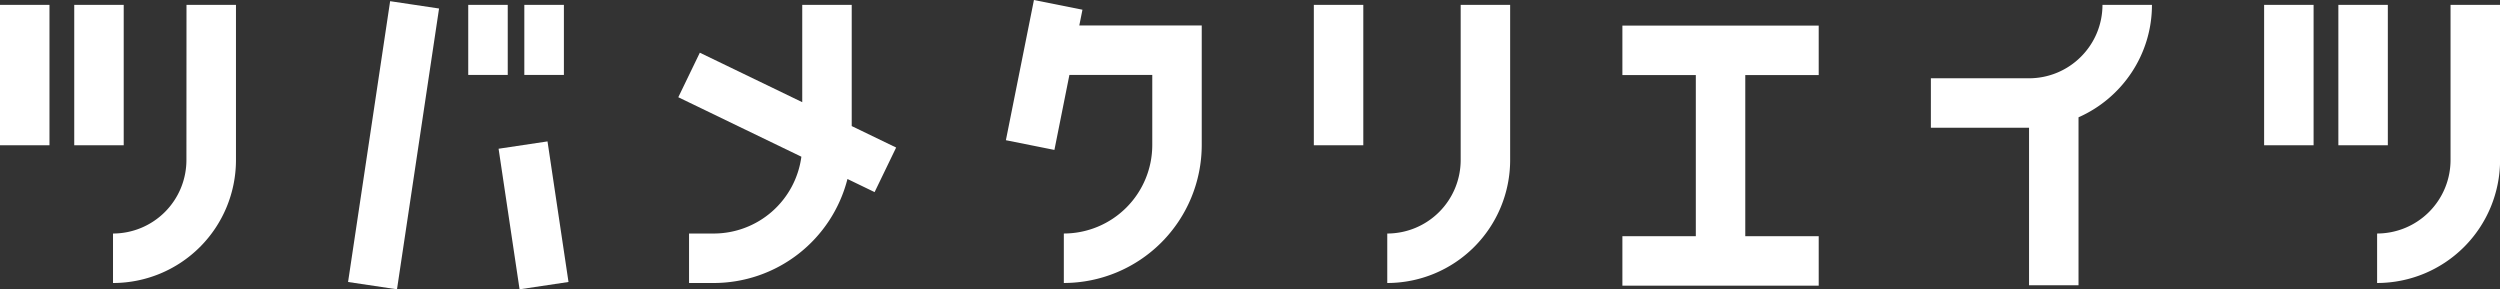 <svg xmlns="http://www.w3.org/2000/svg" xmlns:xlink="http://www.w3.org/1999/xlink" width="172.819" height="20" viewBox="0 0 172.819 20">
  <rect x="0" y="0" width="172.819" height="20" fill="#333333" stroke="none"/>
  <defs>
    <clipPath id="clip-path">
      <rect id="Rectangle_36" data-name="Rectangle 36" width="172.819" height="20" fill="#fff"/>
    </clipPath>
  </defs>
  <g id="Group_76" data-name="Group 76" transform="translate(0 0)">
    <g id="Group_75" data-name="Group 75" transform="translate(0 0)" clip-path="url(#clip-path)">
      <path id="Path_20" data-name="Path 20" d="M0,.981H3.42v9.706H0Zm8.552,0H5.132v9.706h3.42Zm4.335,10.731a5.081,5.081,0,0,1-5.075,5.076v3.42a8.5,8.5,0,0,0,8.5-8.5V.981h-3.42Z" transform="translate(0 -0.645)" fill="#fff"/>
      <path id="Path_21" data-name="Path 21" d="M457.691.98h3.42v9.706h-3.42Zm8.552,0h-3.42v9.706h3.42Zm4.335,0V11.711a5.081,5.081,0,0,1-5.076,5.076v3.42a8.5,8.5,0,0,0,8.5-8.5V.98Z" transform="translate(-301.178 -0.645)" fill="#fff"/>
      <path id="Path_22" data-name="Path 22" d="M265.6.981h3.42v9.706H265.6Zm10.151,10.731a5.081,5.081,0,0,1-5.075,5.076v3.42a8.5,8.5,0,0,0,8.495-8.5V.981h-3.42Z" transform="translate(-174.778 -0.645)" fill="#fff"/>
      <path id="Path_23" data-name="Path 23" d="M84.149,9.933,85.6,19.651l-3.382.506L80.767,10.44ZM70.362,19.651l3.382.506L76.652.746,73.27.24ZM85.282.493H82.546V5.34h2.736ZM81.4.493H78.669V5.34H81.4Z" transform="translate(-46.301 -0.158)" fill="#fff"/>
      <path id="Path_24" data-name="Path 24" d="M208.414,1.762h8.464v8.266a9.545,9.545,0,0,1-9.533,9.534v-3.42a6.121,6.121,0,0,0,6.114-6.114V5.182H207.73l-1.036,5.182-3.354-.671L205.279,0l3.354.671Z" transform="translate(-133.805 0)" fill="#fff"/>
      <path id="Path_25" data-name="Path 25" d="M327.966,5.172h13.571v3.42h-5.076V19.73h5.076v3.42H327.966V19.73h5.076V8.592h-5.076Z" transform="translate(-215.814 -3.403)" fill="#fff"/>
      <path id="Path_26" data-name="Path 26" d="M402.19.98h3.42a8.441,8.441,0,0,1-1.418,4.693,8.554,8.554,0,0,1-3.658,3.081V20.367h-3.42V9.475h-6.786V6.056h6.786A5.061,5.061,0,0,0,400.7,4.568,5.061,5.061,0,0,0,402.19.98" transform="translate(-256.851 -0.645)" fill="#fff"/>
      <path id="Path_27" data-name="Path 27" d="M152.179,10.844,149.108,9.36V.98h-3.42V7.708l-7.08-3.42-1.488,3.079,8.508,4.111a6.118,6.118,0,0,1-6.055,5.31h-1.71v3.42h1.71a9.55,9.55,0,0,0,9.241-7.19l1.876.907Z" transform="translate(-90.231 -0.645)" fill="#fff"/>
    </g>
  </g>
</svg>
